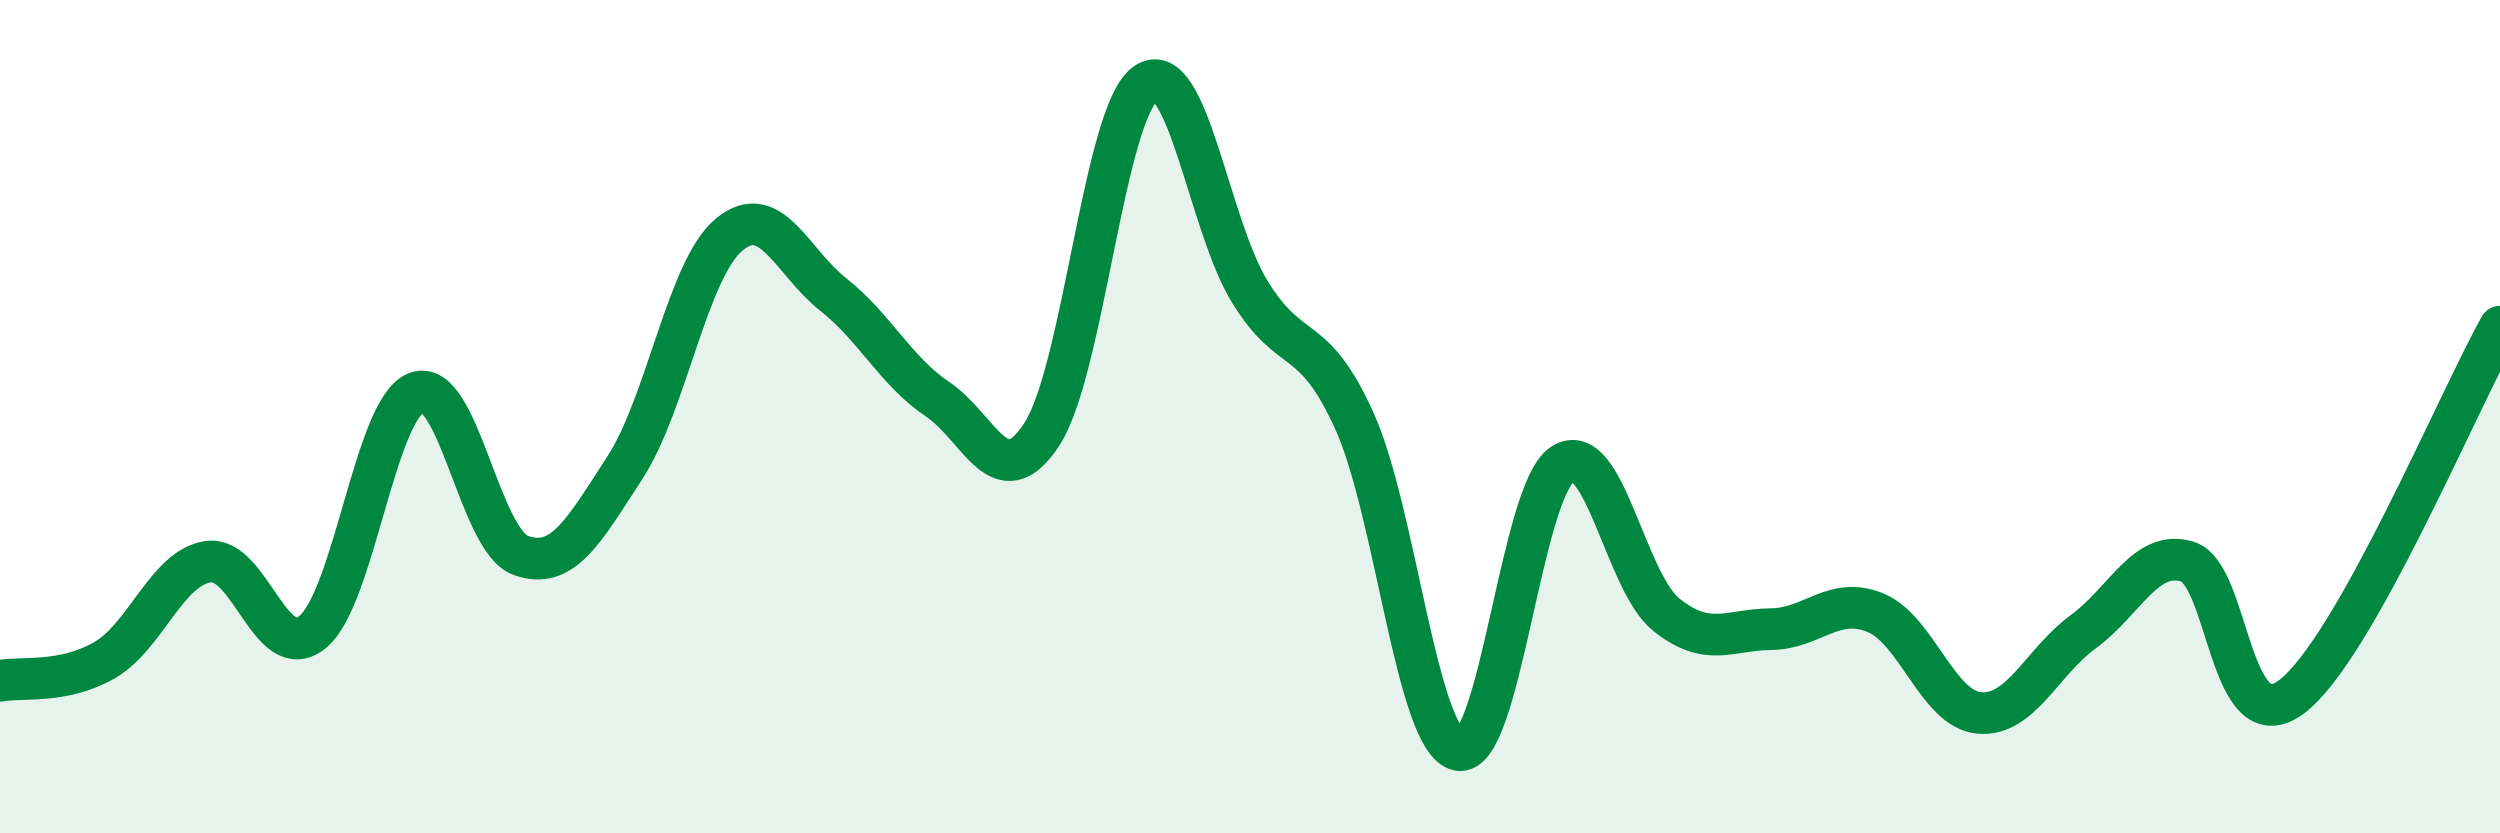 
    <svg width="60" height="20" viewBox="0 0 60 20" xmlns="http://www.w3.org/2000/svg">
      <path
        d="M 0,16.34 C 0.5,16.24 1.5,16.42 2.5,15.85 C 3.5,15.28 4,13.62 5,13.48 C 6,13.34 6.5,15.98 7.5,15.17 C 8.5,14.36 9,9.79 10,9.42 C 11,9.05 11.5,12.97 12.5,13.33 C 13.5,13.69 14,12.76 15,11.22 C 16,9.68 16.5,6.46 17.5,5.63 C 18.5,4.8 19,6.28 20,7.07 C 21,7.86 21.5,8.91 22.5,9.58 C 23.5,10.25 24,11.95 25,10.43 C 26,8.91 26.5,2.68 27.5,2 C 28.5,1.32 29,5.39 30,7.01 C 31,8.63 31.5,7.89 32.5,10.09 C 33.5,12.29 34,17.79 35,18 C 36,18.21 36.5,11.79 37.5,11.14 C 38.5,10.49 39,13.97 40,14.76 C 41,15.55 41.5,15.11 42.5,15.1 C 43.5,15.09 44,14.3 45,14.7 C 46,15.1 46.5,17.02 47.5,17.11 C 48.5,17.2 49,15.89 50,15.16 C 51,14.43 51.5,13.17 52.5,13.48 C 53.5,13.79 53.5,17.85 55,16.72 C 56.5,15.59 59,9.62 60,7.84L60 20L0 20Z"
        fill="#008740"
        opacity="0.1"
        stroke-linecap="round"
        stroke-linejoin="round"
      />
      <path
        d="M 0,16.34 C 0.5,16.24 1.5,16.42 2.5,15.85 C 3.5,15.28 4,13.62 5,13.48 C 6,13.34 6.5,15.98 7.5,15.17 C 8.5,14.36 9,9.79 10,9.42 C 11,9.05 11.5,12.97 12.5,13.33 C 13.5,13.69 14,12.76 15,11.22 C 16,9.68 16.5,6.46 17.5,5.63 C 18.5,4.8 19,6.28 20,7.07 C 21,7.86 21.5,8.91 22.5,9.58 C 23.5,10.25 24,11.95 25,10.43 C 26,8.91 26.5,2.68 27.5,2 C 28.5,1.32 29,5.39 30,7.01 C 31,8.63 31.5,7.89 32.5,10.09 C 33.5,12.29 34,17.79 35,18 C 36,18.21 36.5,11.79 37.5,11.14 C 38.5,10.49 39,13.97 40,14.76 C 41,15.55 41.5,15.11 42.5,15.1 C 43.5,15.09 44,14.3 45,14.7 C 46,15.1 46.5,17.02 47.5,17.11 C 48.5,17.2 49,15.89 50,15.16 C 51,14.43 51.5,13.17 52.5,13.48 C 53.5,13.79 53.5,17.85 55,16.72 C 56.5,15.59 59,9.62 60,7.84"
        stroke="#008740"
        stroke-width="1"
        fill="none"
        stroke-linecap="round"
        stroke-linejoin="round"
      />
    </svg>
  